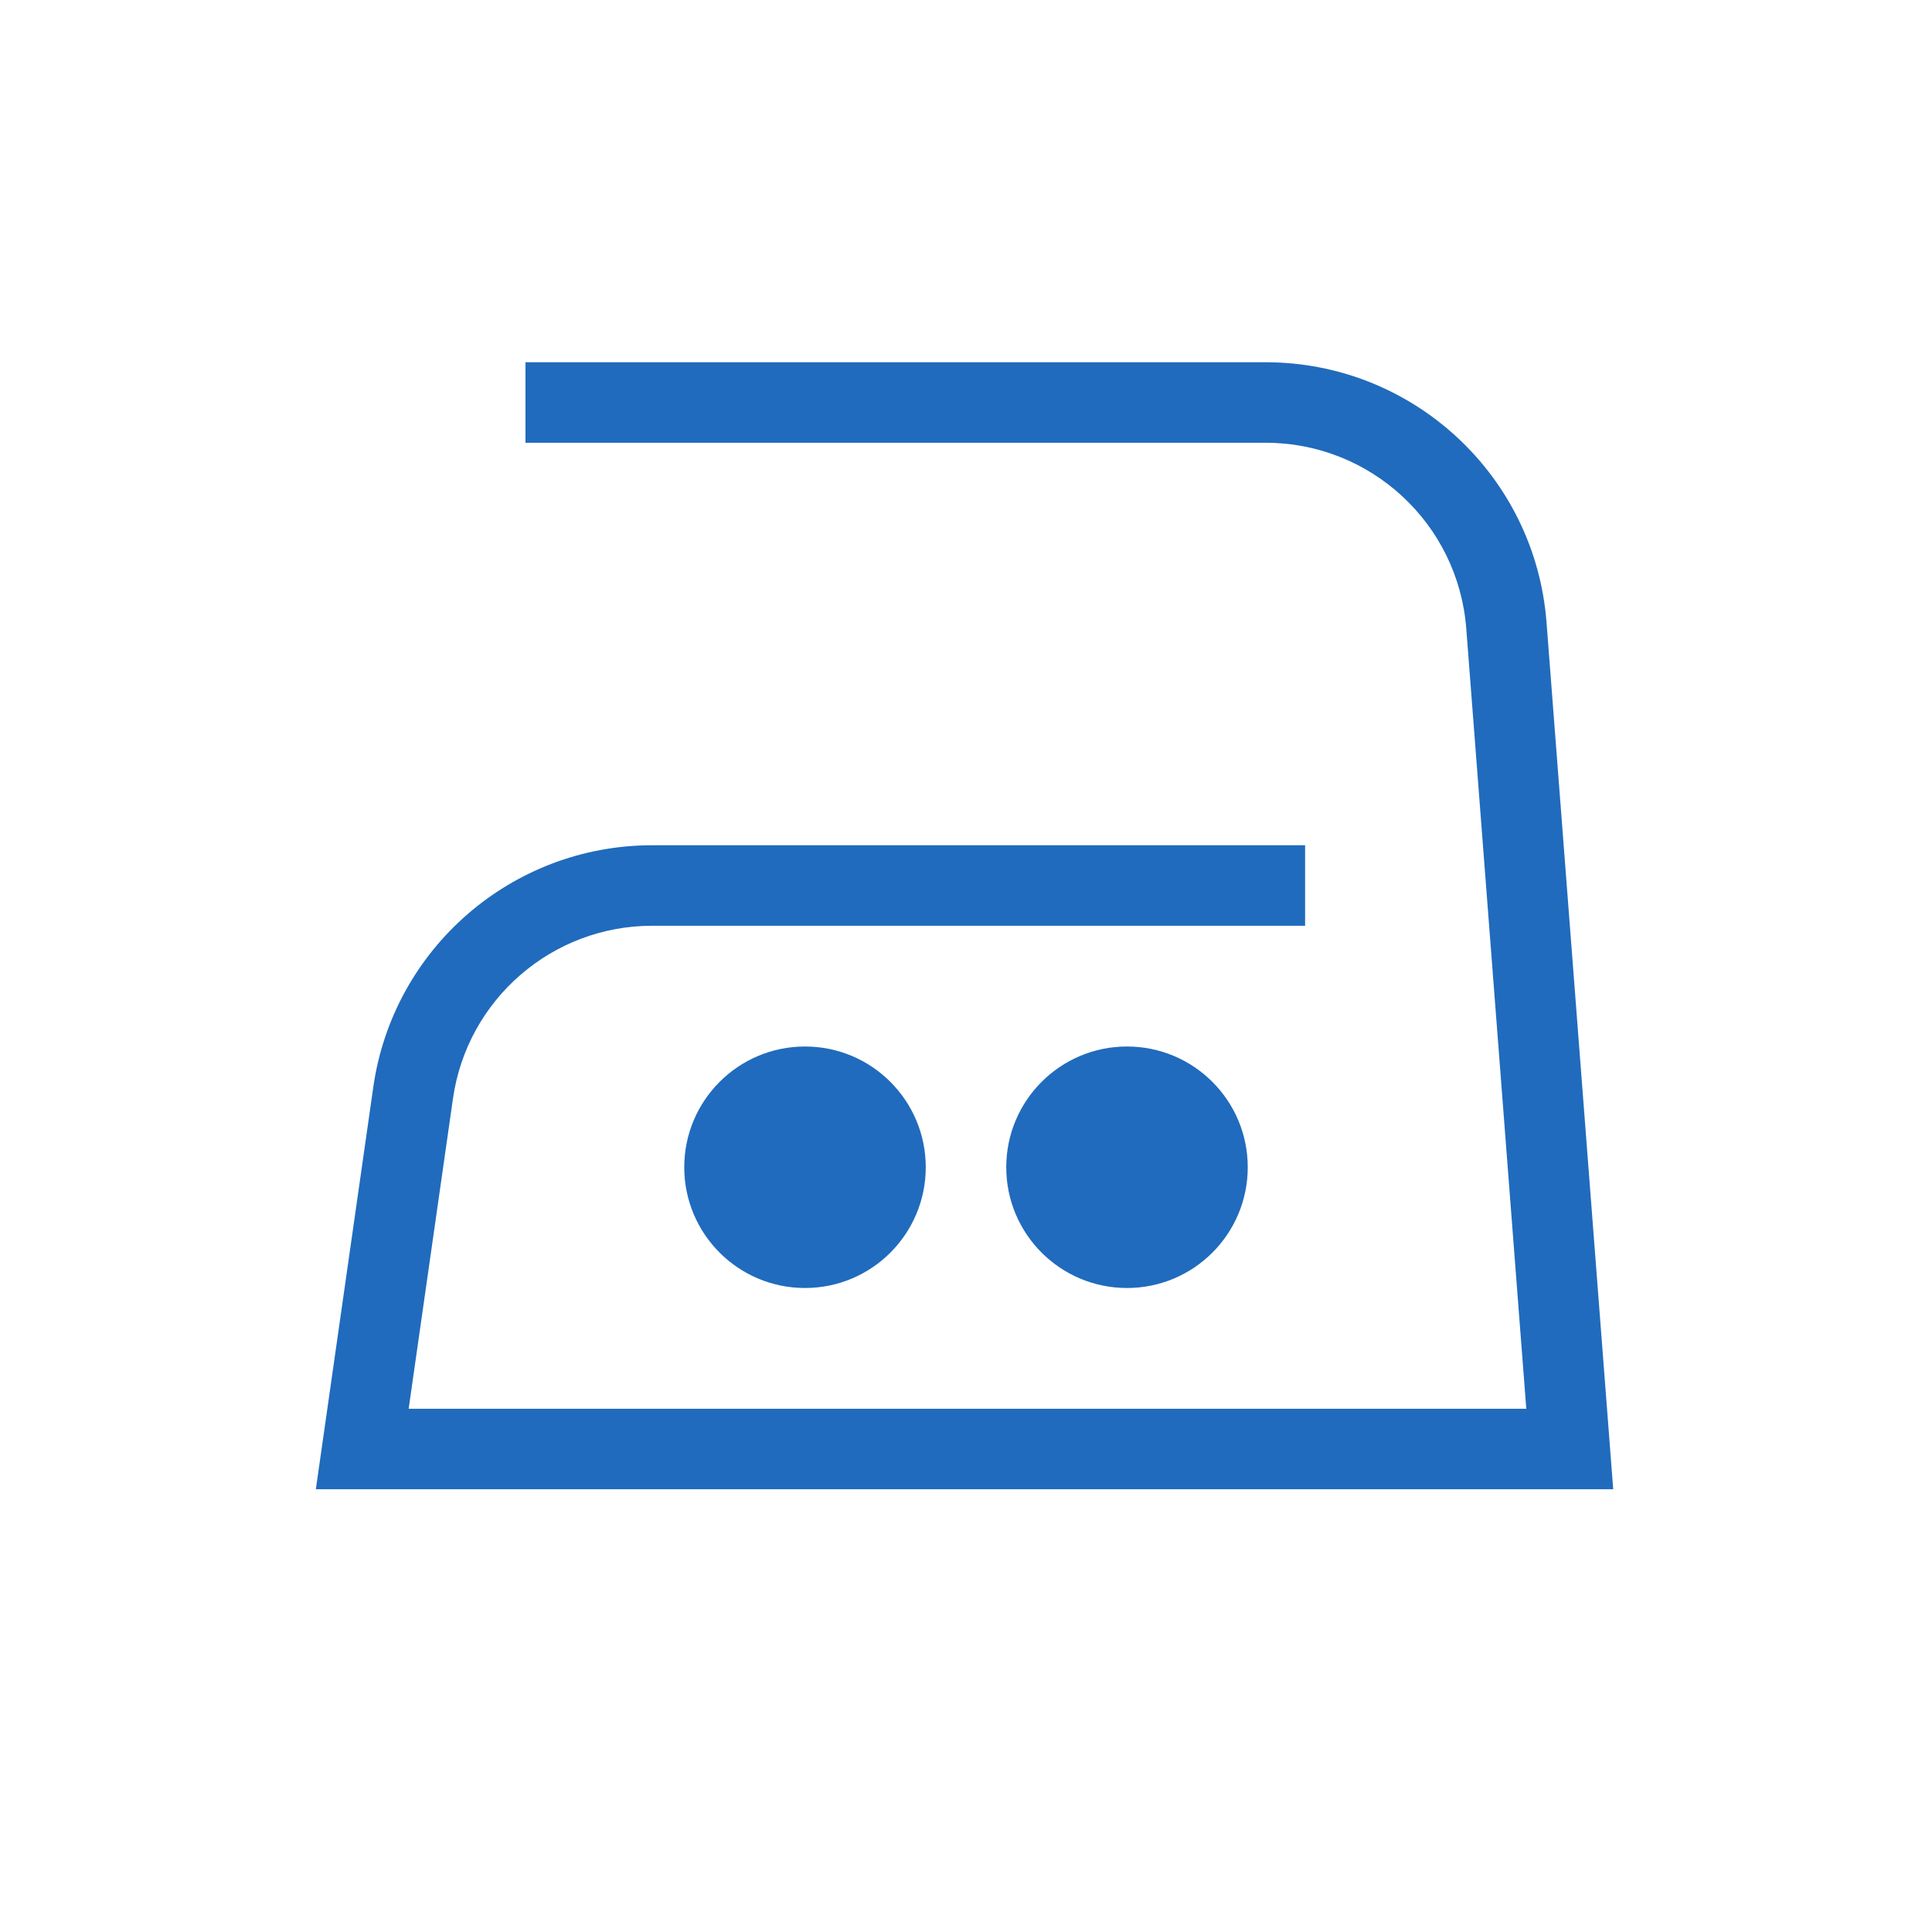 <svg width="48" height="48" viewBox="0 0 48 48" fill="none" xmlns="http://www.w3.org/2000/svg">
<path d="M39 36V37H40.08L39.997 35.923L39 36ZM9 36L8.01 35.859L7.847 37H9V36ZM10.264 27.151L9.274 27.01L10.264 27.151ZM13.055 11H31.444V9H13.055V11ZM36.429 15.617L38.003 36.077L39.997 35.923L38.423 15.463L36.429 15.617ZM39 35H9V37H39V35ZM9.99 36.141L11.254 27.293L9.274 27.01L8.01 35.859L9.99 36.141ZM16.204 23H32.425V21H16.204V23ZM11.254 27.293C11.606 24.83 13.716 23 16.204 23V21C12.72 21 9.767 23.561 9.274 27.01L11.254 27.293ZM31.444 11C34.056 11 36.229 13.011 36.429 15.617L38.423 15.463C38.143 11.816 35.102 9 31.444 9V11Z" fill="#206BBD"/>
<circle cx="28" cy="29" r="3" fill="#206BBD"/>
<circle cx="20" cy="29" r="3" fill="#206BBD"/>
</svg>
